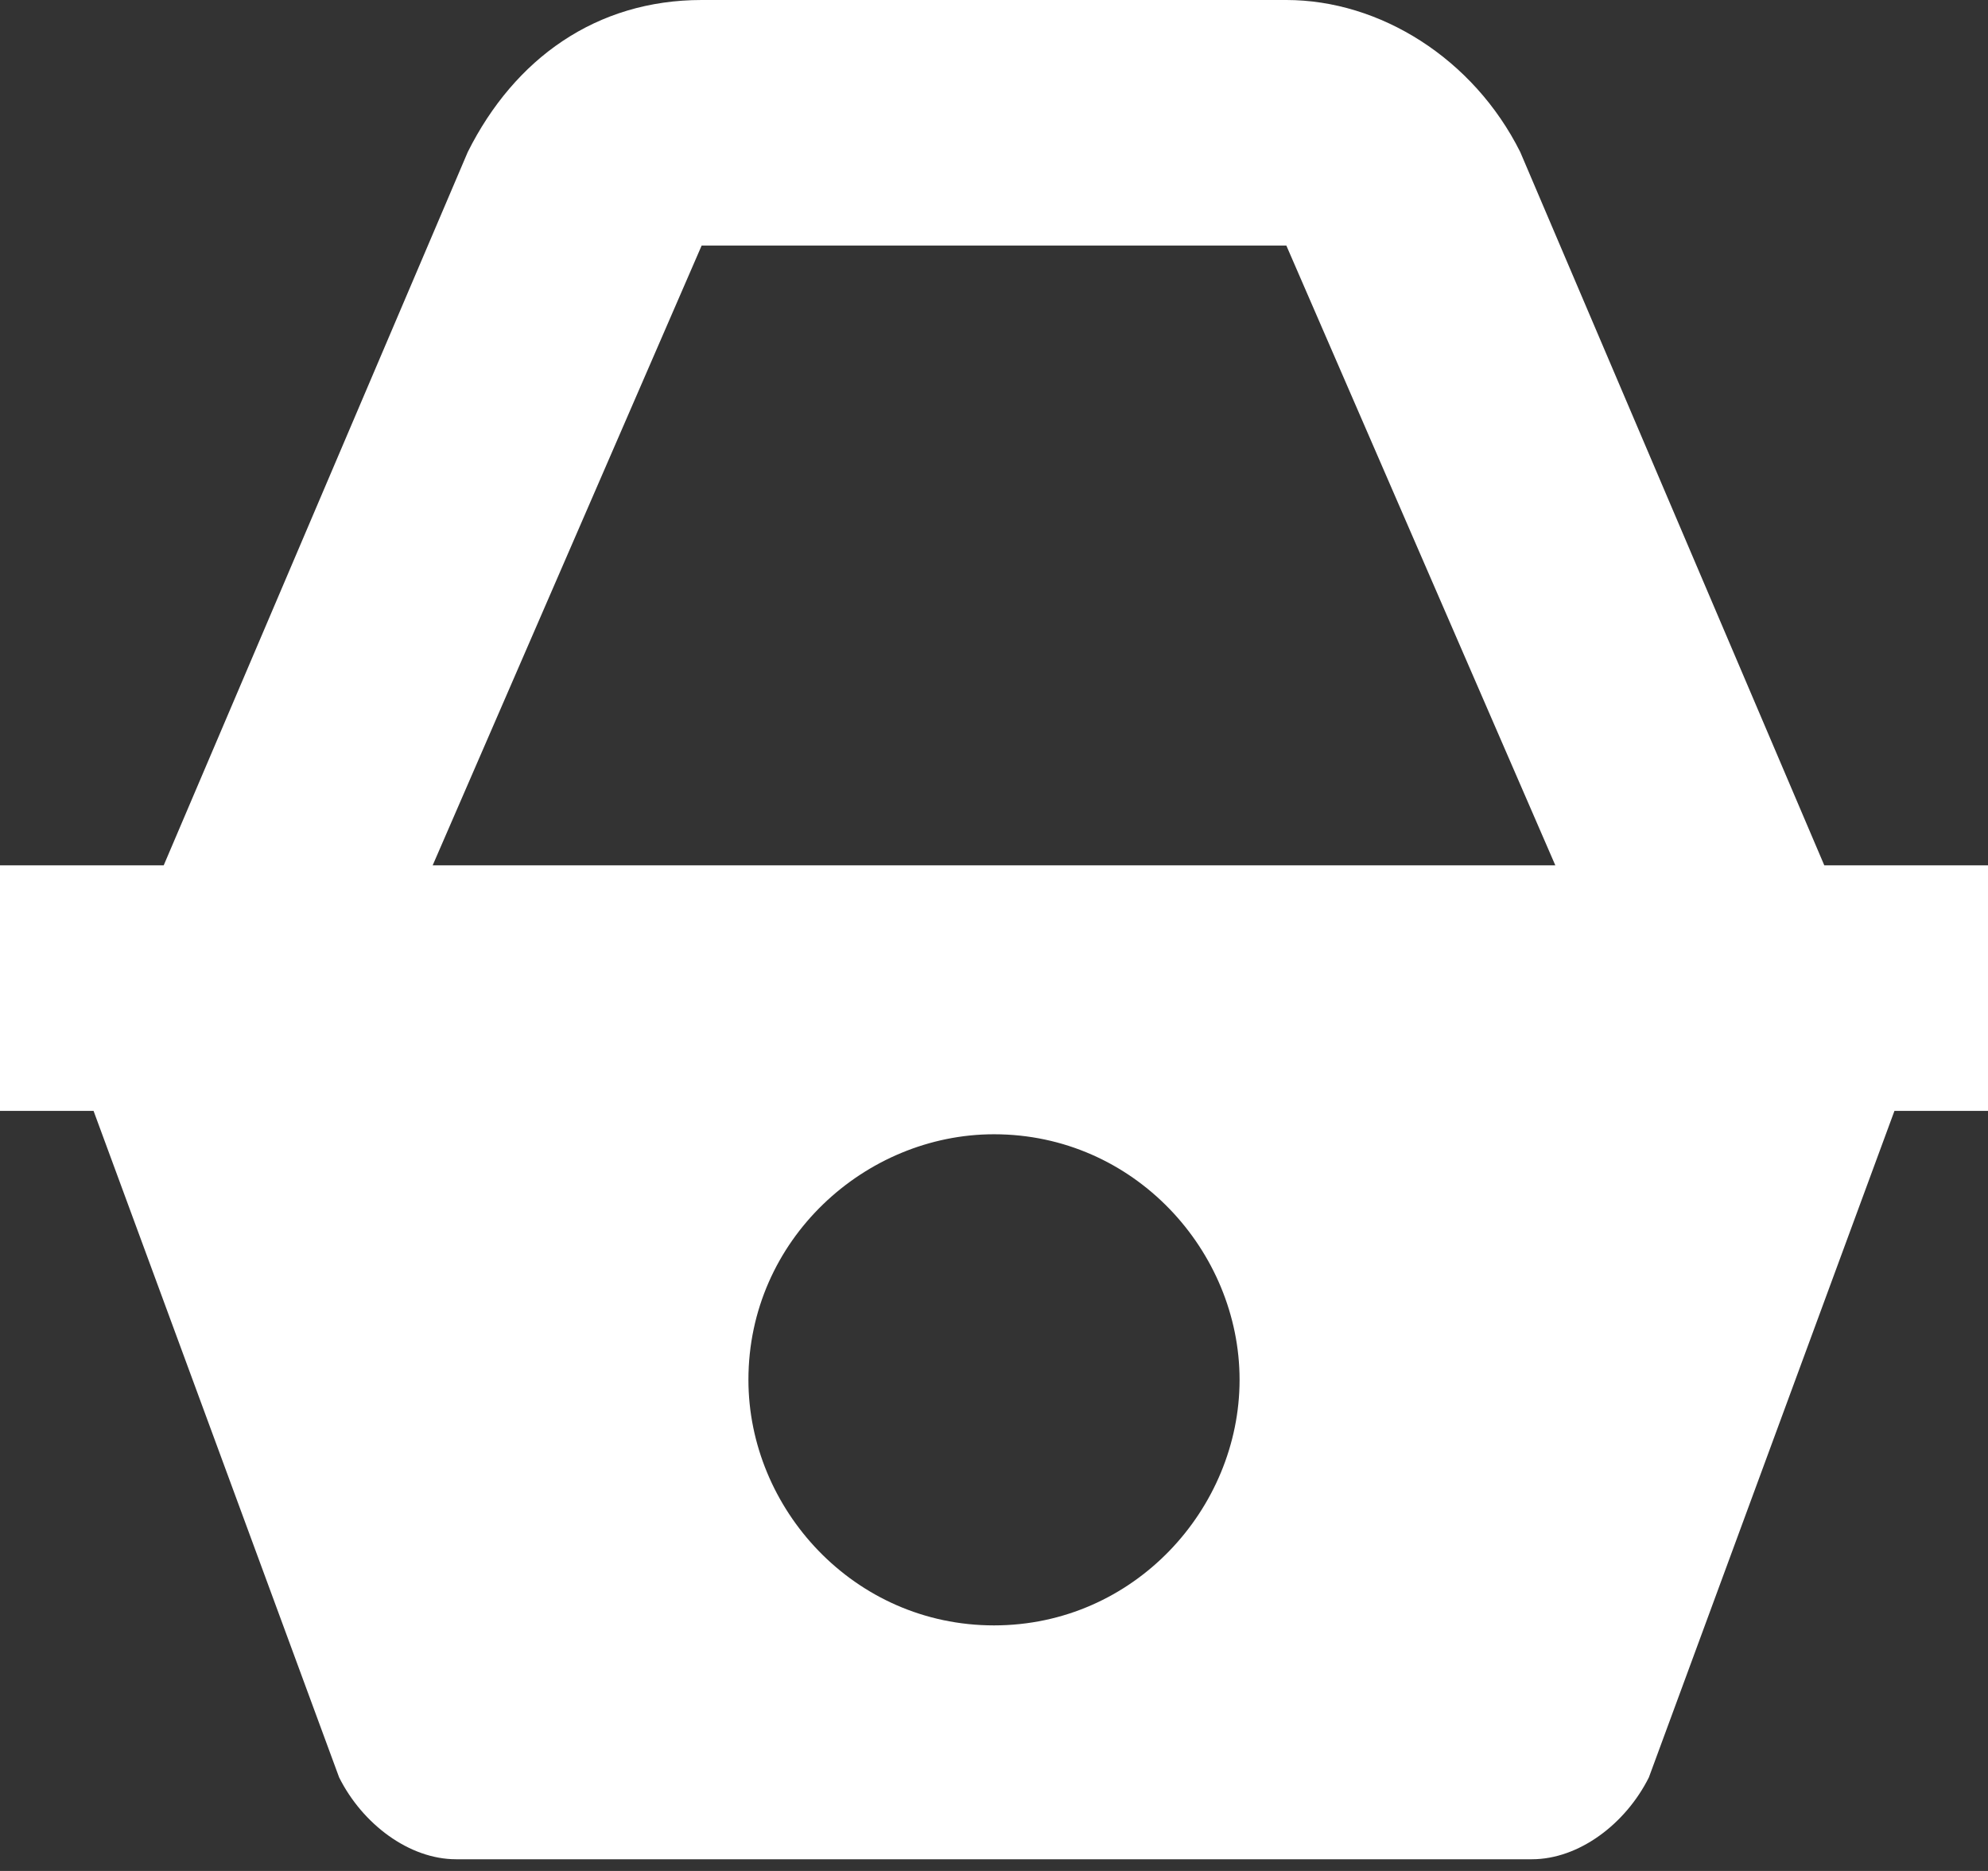 <?xml version="1.0" encoding="utf-8"?>
<!-- Generator: Adobe Illustrator 19.2.1, SVG Export Plug-In . SVG Version: 6.00 Build 0)  -->
<svg version="1.1" id="Laag_1" xmlns="http://www.w3.org/2000/svg" xmlns:xlink="http://www.w3.org/1999/xlink" x="0px" y="0px"
	 viewBox="0 0 17 16" style="enable-background:new 0 0 17 16;" xml:space="preserve">
<rect x="0" y="0" width="17" height="16" fill="#333333" stroke="none"/>
<style type="text/css">
	.st0{fill:#FFFFFF;}
</style>
<g id="Layer_95">
	<g id="XMLID_1670_">
		<path id="XMLID_1671_" class="st0" d="M15.6,7.4l-2.6-6.1C12.6,0.5,11.8,0,11,0H6c-0.9,0-1.6,0.5-2,1.3L1.4,7.4H0h0v0v2.1h0.8
			l2.1,5.7c0.2,0.4,0.6,0.7,1,0.7h9.2c0.4,0,0.8-0.3,1-0.7l2.1-5.7H17V7.4H15.6z M8.5,13.9c-1.2,0-2.1-1-2.1-2.1
			c0-1.2,1-2.1,2.1-2.1c1.2,0,2.1,1,2.1,2.1C10.6,12.9,9.7,13.9,8.5,13.9z M3.7,7.4L6,2.1h5l2.3,5.3H3.7z"/>
	</g>
</g>
<g id="Layer_2">
</g>
</svg>
